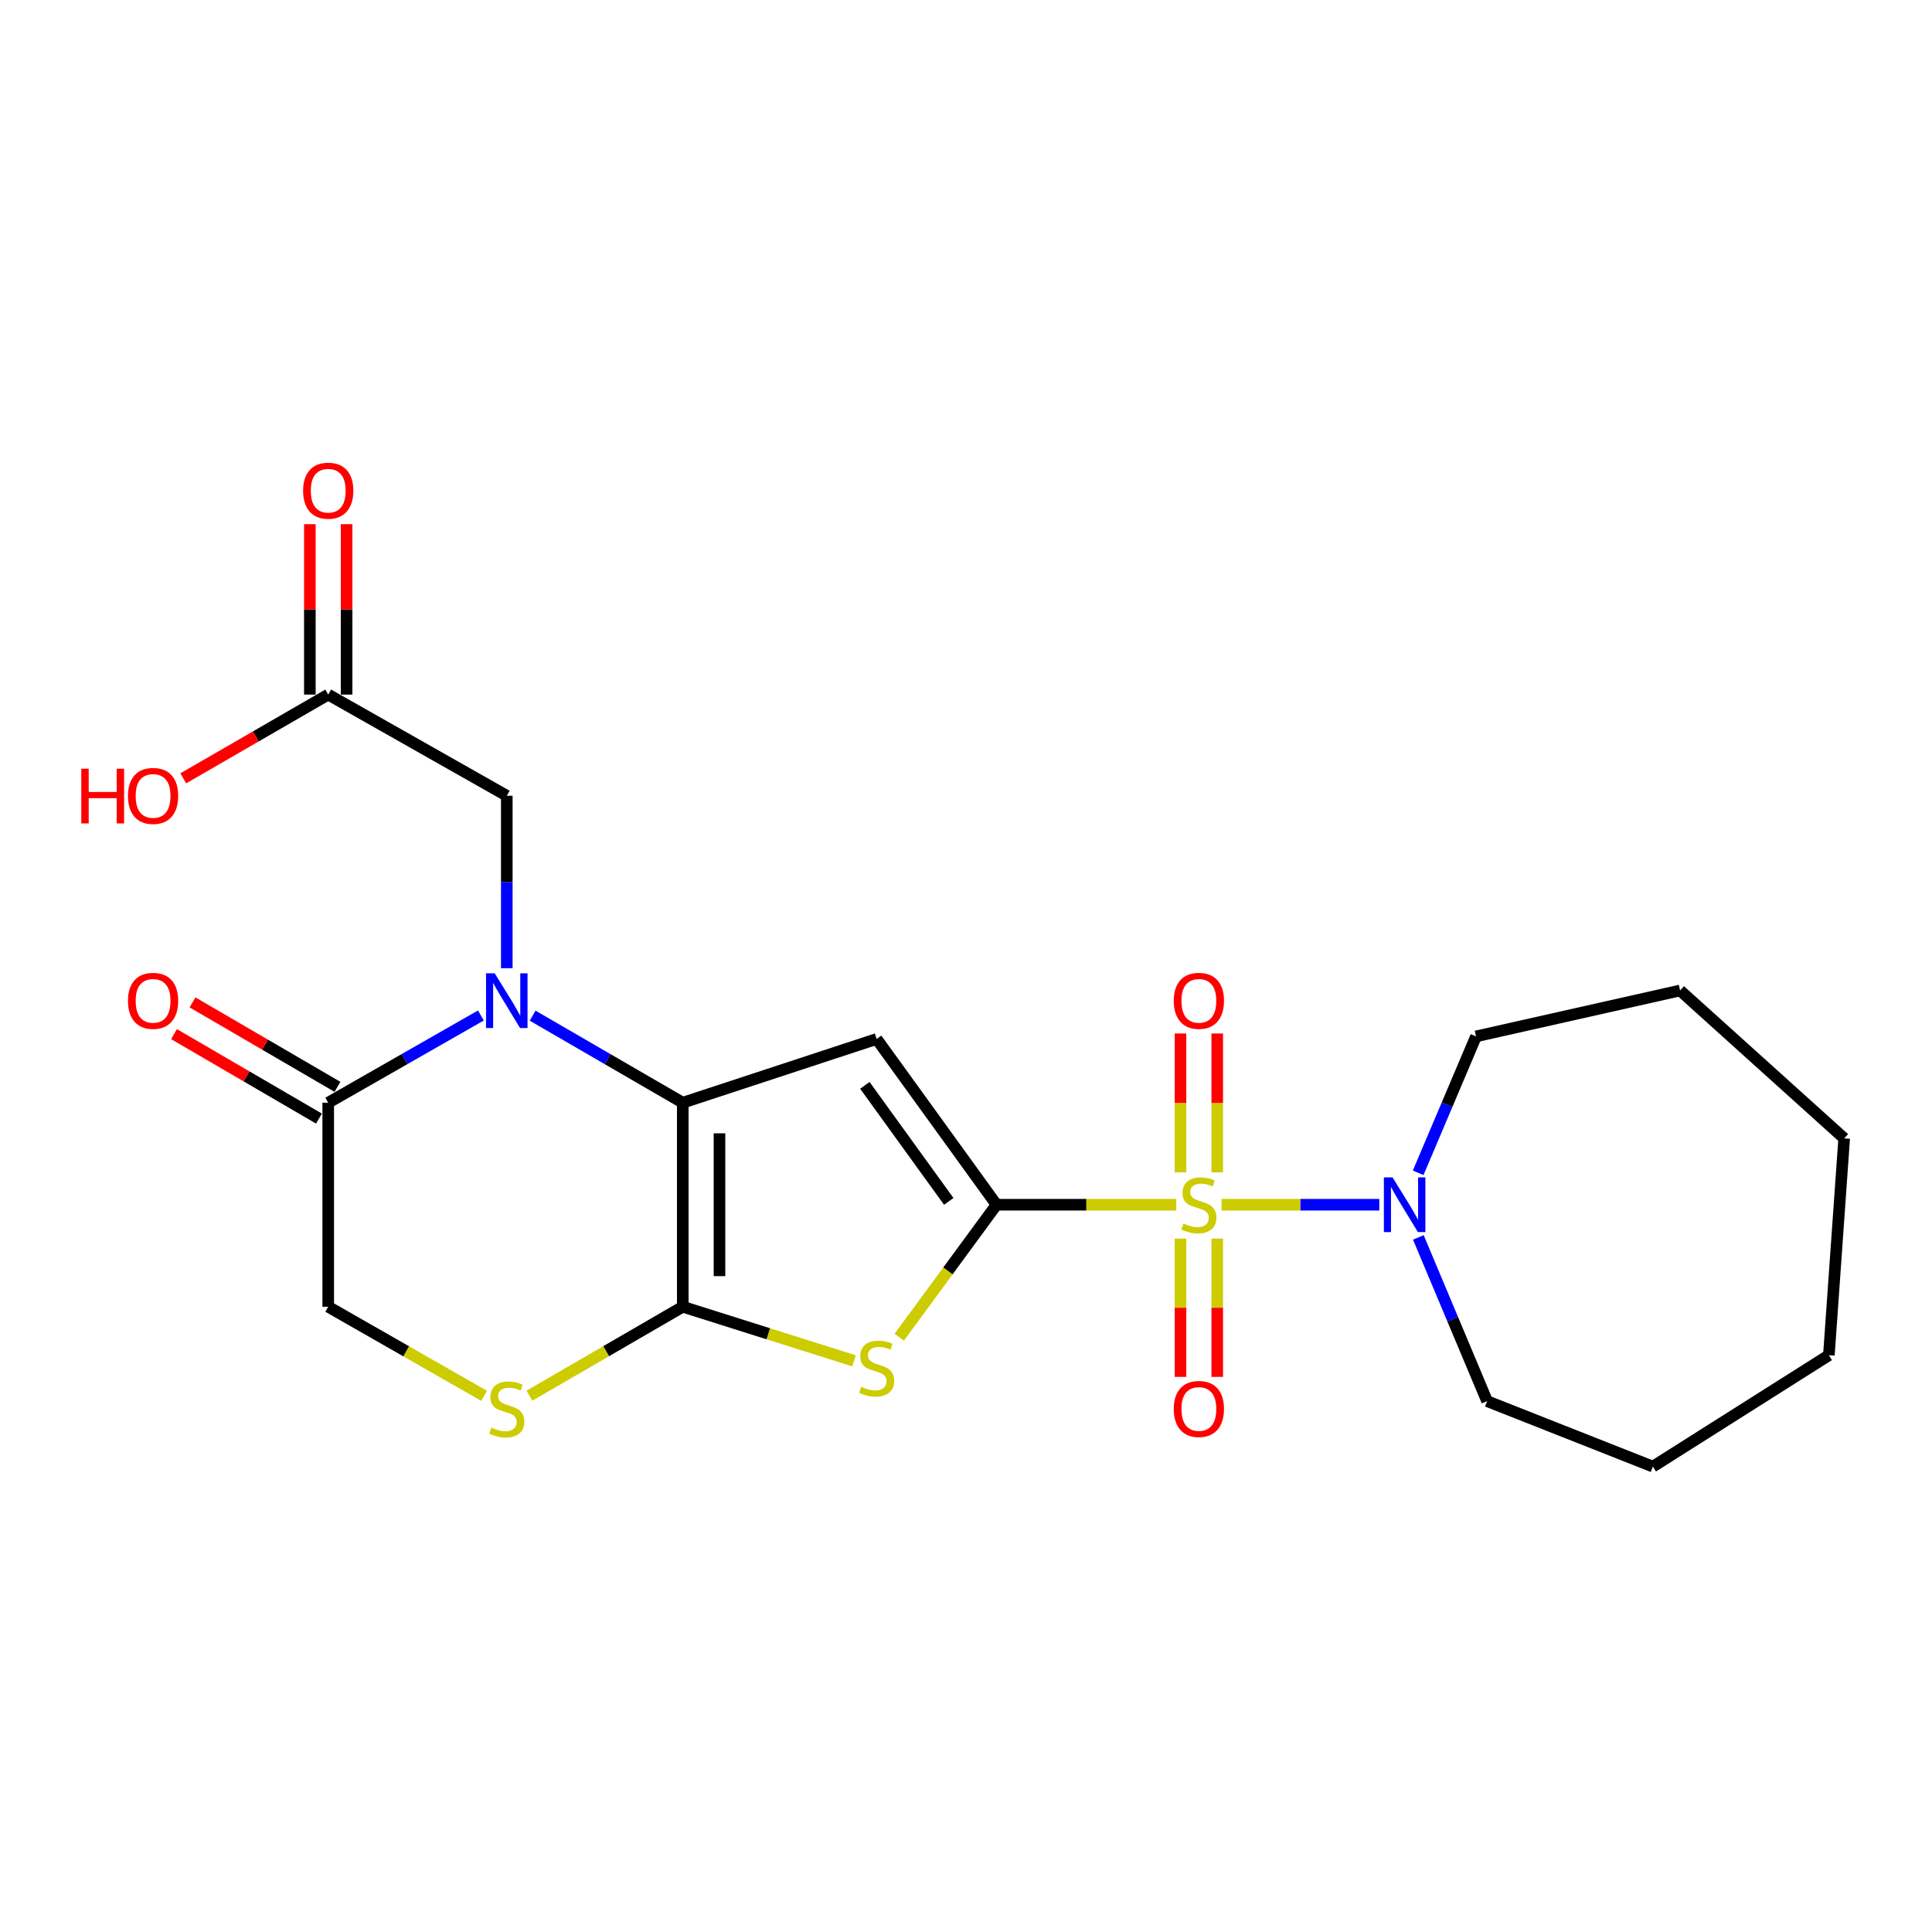<?xml version='1.0' encoding='iso-8859-1'?>
<svg version='1.1' baseProfile='full'
              xmlns='http://www.w3.org/2000/svg'
                      xmlns:rdkit='http://www.rdkit.org/xml'
                      xmlns:xlink='http://www.w3.org/1999/xlink'
                  xml:space='preserve'
width='1000px' height='1000px' viewBox='0 0 1000 1000'>
<!-- END OF HEADER -->
<rect style='opacity:1.0;fill:#FFFFFF;stroke:none' width='1000' height='1000' x='0' y='0'> </rect>
<path class='bond-0' d='M 515.792,623.568 L 562.313,623.568' style='fill:none;fill-rule:evenodd;stroke:#000000;stroke-width:6px;stroke-linecap:butt;stroke-linejoin:miter;stroke-opacity:1' />
<path class='bond-0' d='M 562.313,623.568 L 608.835,623.568' style='fill:none;fill-rule:evenodd;stroke:#CCCC00;stroke-width:6px;stroke-linecap:butt;stroke-linejoin:miter;stroke-opacity:1' />
<path class='bond-2' d='M 515.792,623.568 L 453.745,537.765' style='fill:none;fill-rule:evenodd;stroke:#000000;stroke-width:6px;stroke-linecap:butt;stroke-linejoin:miter;stroke-opacity:1' />
<path class='bond-2' d='M 491.077,621.838 L 447.645,561.776' style='fill:none;fill-rule:evenodd;stroke:#000000;stroke-width:6px;stroke-linecap:butt;stroke-linejoin:miter;stroke-opacity:1' />
<path class='bond-5' d='M 515.792,623.568 L 490.619,657.851' style='fill:none;fill-rule:evenodd;stroke:#000000;stroke-width:6px;stroke-linecap:butt;stroke-linejoin:miter;stroke-opacity:1' />
<path class='bond-5' d='M 490.619,657.851 L 465.446,692.135' style='fill:none;fill-rule:evenodd;stroke:#CCCC00;stroke-width:6px;stroke-linecap:butt;stroke-linejoin:miter;stroke-opacity:1' />
<path class='bond-6' d='M 632.276,623.568 L 673.099,623.568' style='fill:none;fill-rule:evenodd;stroke:#CCCC00;stroke-width:6px;stroke-linecap:butt;stroke-linejoin:miter;stroke-opacity:1' />
<path class='bond-6' d='M 673.099,623.568 L 713.921,623.568' style='fill:none;fill-rule:evenodd;stroke:#0000FF;stroke-width:6px;stroke-linecap:butt;stroke-linejoin:miter;stroke-opacity:1' />
<path class='bond-10' d='M 630.041,606.807 L 630.041,570.869' style='fill:none;fill-rule:evenodd;stroke:#CCCC00;stroke-width:6px;stroke-linecap:butt;stroke-linejoin:miter;stroke-opacity:1' />
<path class='bond-10' d='M 630.041,570.869 L 630.041,534.93' style='fill:none;fill-rule:evenodd;stroke:#FF0000;stroke-width:6px;stroke-linecap:butt;stroke-linejoin:miter;stroke-opacity:1' />
<path class='bond-10' d='M 611.027,606.807 L 611.027,570.869' style='fill:none;fill-rule:evenodd;stroke:#CCCC00;stroke-width:6px;stroke-linecap:butt;stroke-linejoin:miter;stroke-opacity:1' />
<path class='bond-10' d='M 611.027,570.869 L 611.027,534.93' style='fill:none;fill-rule:evenodd;stroke:#FF0000;stroke-width:6px;stroke-linecap:butt;stroke-linejoin:miter;stroke-opacity:1' />
<path class='bond-11' d='M 611.027,641.088 L 611.027,676.881' style='fill:none;fill-rule:evenodd;stroke:#CCCC00;stroke-width:6px;stroke-linecap:butt;stroke-linejoin:miter;stroke-opacity:1' />
<path class='bond-11' d='M 611.027,676.881 L 611.027,712.675' style='fill:none;fill-rule:evenodd;stroke:#FF0000;stroke-width:6px;stroke-linecap:butt;stroke-linejoin:miter;stroke-opacity:1' />
<path class='bond-11' d='M 630.041,641.088 L 630.041,676.881' style='fill:none;fill-rule:evenodd;stroke:#CCCC00;stroke-width:6px;stroke-linecap:butt;stroke-linejoin:miter;stroke-opacity:1' />
<path class='bond-11' d='M 630.041,676.881 L 630.041,712.675' style='fill:none;fill-rule:evenodd;stroke:#FF0000;stroke-width:6px;stroke-linecap:butt;stroke-linejoin:miter;stroke-opacity:1' />
<path class='bond-1' d='M 353.396,570.763 L 453.745,537.765' style='fill:none;fill-rule:evenodd;stroke:#000000;stroke-width:6px;stroke-linecap:butt;stroke-linejoin:miter;stroke-opacity:1' />
<path class='bond-4' d='M 353.396,570.763 L 314.54,548.233' style='fill:none;fill-rule:evenodd;stroke:#000000;stroke-width:6px;stroke-linecap:butt;stroke-linejoin:miter;stroke-opacity:1' />
<path class='bond-4' d='M 314.54,548.233 L 275.684,525.702' style='fill:none;fill-rule:evenodd;stroke:#0000FF;stroke-width:6px;stroke-linecap:butt;stroke-linejoin:miter;stroke-opacity:1' />
<path class='bond-23' d='M 353.396,570.763 L 353.396,676.372' style='fill:none;fill-rule:evenodd;stroke:#000000;stroke-width:6px;stroke-linecap:butt;stroke-linejoin:miter;stroke-opacity:1' />
<path class='bond-23' d='M 372.41,586.605 L 372.41,660.531' style='fill:none;fill-rule:evenodd;stroke:#000000;stroke-width:6px;stroke-linecap:butt;stroke-linejoin:miter;stroke-opacity:1' />
<path class='bond-3' d='M 353.396,676.372 L 397.715,690.372' style='fill:none;fill-rule:evenodd;stroke:#000000;stroke-width:6px;stroke-linecap:butt;stroke-linejoin:miter;stroke-opacity:1' />
<path class='bond-3' d='M 397.715,690.372 L 442.034,704.372' style='fill:none;fill-rule:evenodd;stroke:#CCCC00;stroke-width:6px;stroke-linecap:butt;stroke-linejoin:miter;stroke-opacity:1' />
<path class='bond-7' d='M 353.396,676.372 L 313.71,699.388' style='fill:none;fill-rule:evenodd;stroke:#000000;stroke-width:6px;stroke-linecap:butt;stroke-linejoin:miter;stroke-opacity:1' />
<path class='bond-7' d='M 313.71,699.388 L 274.024,722.405' style='fill:none;fill-rule:evenodd;stroke:#CCCC00;stroke-width:6px;stroke-linecap:butt;stroke-linejoin:miter;stroke-opacity:1' />
<path class='bond-8' d='M 248.911,525.606 L 209.398,548.185' style='fill:none;fill-rule:evenodd;stroke:#0000FF;stroke-width:6px;stroke-linecap:butt;stroke-linejoin:miter;stroke-opacity:1' />
<path class='bond-8' d='M 209.398,548.185 L 169.886,570.763' style='fill:none;fill-rule:evenodd;stroke:#000000;stroke-width:6px;stroke-linecap:butt;stroke-linejoin:miter;stroke-opacity:1' />
<path class='bond-9' d='M 262.312,501.137 L 262.312,456.511' style='fill:none;fill-rule:evenodd;stroke:#0000FF;stroke-width:6px;stroke-linecap:butt;stroke-linejoin:miter;stroke-opacity:1' />
<path class='bond-9' d='M 262.312,456.511 L 262.312,411.886' style='fill:none;fill-rule:evenodd;stroke:#000000;stroke-width:6px;stroke-linecap:butt;stroke-linejoin:miter;stroke-opacity:1' />
<path class='bond-17' d='M 734.135,640.484 L 751.93,682.855' style='fill:none;fill-rule:evenodd;stroke:#0000FF;stroke-width:6px;stroke-linecap:butt;stroke-linejoin:miter;stroke-opacity:1' />
<path class='bond-17' d='M 751.93,682.855 L 769.725,725.226' style='fill:none;fill-rule:evenodd;stroke:#000000;stroke-width:6px;stroke-linecap:butt;stroke-linejoin:miter;stroke-opacity:1' />
<path class='bond-18' d='M 734.04,607.041 L 749.015,571.738' style='fill:none;fill-rule:evenodd;stroke:#0000FF;stroke-width:6px;stroke-linecap:butt;stroke-linejoin:miter;stroke-opacity:1' />
<path class='bond-18' d='M 749.015,571.738 L 763.99,536.434' style='fill:none;fill-rule:evenodd;stroke:#000000;stroke-width:6px;stroke-linecap:butt;stroke-linejoin:miter;stroke-opacity:1' />
<path class='bond-12' d='M 250.571,722.486 L 210.228,699.429' style='fill:none;fill-rule:evenodd;stroke:#CCCC00;stroke-width:6px;stroke-linecap:butt;stroke-linejoin:miter;stroke-opacity:1' />
<path class='bond-12' d='M 210.228,699.429 L 169.886,676.372' style='fill:none;fill-rule:evenodd;stroke:#000000;stroke-width:6px;stroke-linecap:butt;stroke-linejoin:miter;stroke-opacity:1' />
<path class='bond-14' d='M 174.672,562.549 L 137.158,540.693' style='fill:none;fill-rule:evenodd;stroke:#000000;stroke-width:6px;stroke-linecap:butt;stroke-linejoin:miter;stroke-opacity:1' />
<path class='bond-14' d='M 137.158,540.693 L 99.643,518.836' style='fill:none;fill-rule:evenodd;stroke:#FF0000;stroke-width:6px;stroke-linecap:butt;stroke-linejoin:miter;stroke-opacity:1' />
<path class='bond-14' d='M 165.1,578.978 L 127.586,557.121' style='fill:none;fill-rule:evenodd;stroke:#000000;stroke-width:6px;stroke-linecap:butt;stroke-linejoin:miter;stroke-opacity:1' />
<path class='bond-14' d='M 127.586,557.121 L 90.072,535.265' style='fill:none;fill-rule:evenodd;stroke:#FF0000;stroke-width:6px;stroke-linecap:butt;stroke-linejoin:miter;stroke-opacity:1' />
<path class='bond-24' d='M 169.886,570.763 L 169.886,676.372' style='fill:none;fill-rule:evenodd;stroke:#000000;stroke-width:6px;stroke-linecap:butt;stroke-linejoin:miter;stroke-opacity:1' />
<path class='bond-13' d='M 262.312,411.886 L 169.886,359.515' style='fill:none;fill-rule:evenodd;stroke:#000000;stroke-width:6px;stroke-linecap:butt;stroke-linejoin:miter;stroke-opacity:1' />
<path class='bond-15' d='M 179.393,359.515 L 179.393,315.41' style='fill:none;fill-rule:evenodd;stroke:#000000;stroke-width:6px;stroke-linecap:butt;stroke-linejoin:miter;stroke-opacity:1' />
<path class='bond-15' d='M 179.393,315.41 L 179.393,271.306' style='fill:none;fill-rule:evenodd;stroke:#FF0000;stroke-width:6px;stroke-linecap:butt;stroke-linejoin:miter;stroke-opacity:1' />
<path class='bond-15' d='M 160.379,359.515 L 160.379,315.41' style='fill:none;fill-rule:evenodd;stroke:#000000;stroke-width:6px;stroke-linecap:butt;stroke-linejoin:miter;stroke-opacity:1' />
<path class='bond-15' d='M 160.379,315.41 L 160.379,271.306' style='fill:none;fill-rule:evenodd;stroke:#FF0000;stroke-width:6px;stroke-linecap:butt;stroke-linejoin:miter;stroke-opacity:1' />
<path class='bond-16' d='M 169.886,359.515 L 132.369,381.189' style='fill:none;fill-rule:evenodd;stroke:#000000;stroke-width:6px;stroke-linecap:butt;stroke-linejoin:miter;stroke-opacity:1' />
<path class='bond-16' d='M 132.369,381.189 L 94.852,402.863' style='fill:none;fill-rule:evenodd;stroke:#FF0000;stroke-width:6px;stroke-linecap:butt;stroke-linejoin:miter;stroke-opacity:1' />
<path class='bond-20' d='M 769.725,725.226 L 855.528,759.112' style='fill:none;fill-rule:evenodd;stroke:#000000;stroke-width:6px;stroke-linecap:butt;stroke-linejoin:miter;stroke-opacity:1' />
<path class='bond-19' d='M 763.99,536.434 L 869.609,512.667' style='fill:none;fill-rule:evenodd;stroke:#000000;stroke-width:6px;stroke-linecap:butt;stroke-linejoin:miter;stroke-opacity:1' />
<path class='bond-22' d='M 869.609,512.667 L 954.545,589.238' style='fill:none;fill-rule:evenodd;stroke:#000000;stroke-width:6px;stroke-linecap:butt;stroke-linejoin:miter;stroke-opacity:1' />
<path class='bond-21' d='M 855.528,759.112 L 946.623,701.459' style='fill:none;fill-rule:evenodd;stroke:#000000;stroke-width:6px;stroke-linecap:butt;stroke-linejoin:miter;stroke-opacity:1' />
<path class='bond-25' d='M 946.623,701.459 L 954.545,589.238' style='fill:none;fill-rule:evenodd;stroke:#000000;stroke-width:6px;stroke-linecap:butt;stroke-linejoin:miter;stroke-opacity:1' />
<path  class='atom-1' d='M 612.534 633.288
Q 612.854 633.408, 614.174 633.968
Q 615.494 634.528, 616.934 634.888
Q 618.414 635.208, 619.854 635.208
Q 622.534 635.208, 624.094 633.928
Q 625.654 632.608, 625.654 630.328
Q 625.654 628.768, 624.854 627.808
Q 624.094 626.848, 622.894 626.328
Q 621.694 625.808, 619.694 625.208
Q 617.174 624.448, 615.654 623.728
Q 614.174 623.008, 613.094 621.488
Q 612.054 619.968, 612.054 617.408
Q 612.054 613.848, 614.454 611.648
Q 616.894 609.448, 621.694 609.448
Q 624.974 609.448, 628.694 611.008
L 627.774 614.088
Q 624.374 612.688, 621.814 612.688
Q 619.054 612.688, 617.534 613.848
Q 616.014 614.968, 616.054 616.928
Q 616.054 618.448, 616.814 619.368
Q 617.614 620.288, 618.734 620.808
Q 619.894 621.328, 621.814 621.928
Q 624.374 622.728, 625.894 623.528
Q 627.414 624.328, 628.494 625.968
Q 629.614 627.568, 629.614 630.328
Q 629.614 634.248, 626.974 636.368
Q 624.374 638.448, 620.014 638.448
Q 617.494 638.448, 615.574 637.888
Q 613.694 637.368, 611.454 636.448
L 612.534 633.288
' fill='#CCCC00'/>
<path  class='atom-5' d='M 256.052 503.788
L 265.332 518.788
Q 266.252 520.268, 267.732 522.948
Q 269.212 525.628, 269.292 525.788
L 269.292 503.788
L 273.052 503.788
L 273.052 532.108
L 269.172 532.108
L 259.212 515.708
Q 258.052 513.788, 256.812 511.588
Q 255.612 509.388, 255.252 508.708
L 255.252 532.108
L 251.572 532.108
L 251.572 503.788
L 256.052 503.788
' fill='#0000FF'/>
<path  class='atom-6' d='M 445.745 717.791
Q 446.065 717.911, 447.385 718.471
Q 448.705 719.031, 450.145 719.391
Q 451.625 719.711, 453.065 719.711
Q 455.745 719.711, 457.305 718.431
Q 458.865 717.111, 458.865 714.831
Q 458.865 713.271, 458.065 712.311
Q 457.305 711.351, 456.105 710.831
Q 454.905 710.311, 452.905 709.711
Q 450.385 708.951, 448.865 708.231
Q 447.385 707.511, 446.305 705.991
Q 445.265 704.471, 445.265 701.911
Q 445.265 698.351, 447.665 696.151
Q 450.105 693.951, 454.905 693.951
Q 458.185 693.951, 461.905 695.511
L 460.985 698.591
Q 457.585 697.191, 455.025 697.191
Q 452.265 697.191, 450.745 698.351
Q 449.225 699.471, 449.265 701.431
Q 449.265 702.951, 450.025 703.871
Q 450.825 704.791, 451.945 705.311
Q 453.105 705.831, 455.025 706.431
Q 457.585 707.231, 459.105 708.031
Q 460.625 708.831, 461.705 710.471
Q 462.825 712.071, 462.825 714.831
Q 462.825 718.751, 460.185 720.871
Q 457.585 722.951, 453.225 722.951
Q 450.705 722.951, 448.785 722.391
Q 446.905 721.871, 444.665 720.951
L 445.745 717.791
' fill='#CCCC00'/>
<path  class='atom-7' d='M 720.77 609.408
L 730.05 624.408
Q 730.97 625.888, 732.45 628.568
Q 733.93 631.248, 734.01 631.408
L 734.01 609.408
L 737.77 609.408
L 737.77 637.728
L 733.89 637.728
L 723.93 621.328
Q 722.77 619.408, 721.53 617.208
Q 720.33 615.008, 719.97 614.328
L 719.97 637.728
L 716.29 637.728
L 716.29 609.408
L 720.77 609.408
' fill='#0000FF'/>
<path  class='atom-8' d='M 254.312 738.917
Q 254.632 739.037, 255.952 739.597
Q 257.272 740.157, 258.712 740.517
Q 260.192 740.837, 261.632 740.837
Q 264.312 740.837, 265.872 739.557
Q 267.432 738.237, 267.432 735.957
Q 267.432 734.397, 266.632 733.437
Q 265.872 732.477, 264.672 731.957
Q 263.472 731.437, 261.472 730.837
Q 258.952 730.077, 257.432 729.357
Q 255.952 728.637, 254.872 727.117
Q 253.832 725.597, 253.832 723.037
Q 253.832 719.477, 256.232 717.277
Q 258.672 715.077, 263.472 715.077
Q 266.752 715.077, 270.472 716.637
L 269.552 719.717
Q 266.152 718.317, 263.592 718.317
Q 260.832 718.317, 259.312 719.477
Q 257.792 720.597, 257.832 722.557
Q 257.832 724.077, 258.592 724.997
Q 259.392 725.917, 260.512 726.437
Q 261.672 726.957, 263.592 727.557
Q 266.152 728.357, 267.672 729.157
Q 269.192 729.957, 270.272 731.597
Q 271.392 733.197, 271.392 735.957
Q 271.392 739.877, 268.752 741.997
Q 266.152 744.077, 261.792 744.077
Q 259.272 744.077, 257.352 743.517
Q 255.472 742.997, 253.232 742.077
L 254.312 738.917
' fill='#CCCC00'/>
<path  class='atom-11' d='M 607.534 518.028
Q 607.534 511.228, 610.894 507.428
Q 614.254 503.628, 620.534 503.628
Q 626.814 503.628, 630.174 507.428
Q 633.534 511.228, 633.534 518.028
Q 633.534 524.908, 630.134 528.828
Q 626.734 532.708, 620.534 532.708
Q 614.294 532.708, 610.894 528.828
Q 607.534 524.948, 607.534 518.028
M 620.534 529.508
Q 624.854 529.508, 627.174 526.628
Q 629.534 523.708, 629.534 518.028
Q 629.534 512.468, 627.174 509.668
Q 624.854 506.828, 620.534 506.828
Q 616.214 506.828, 613.854 509.628
Q 611.534 512.428, 611.534 518.028
Q 611.534 523.748, 613.854 526.628
Q 616.214 529.508, 620.534 529.508
' fill='#FF0000'/>
<path  class='atom-12' d='M 607.534 729.277
Q 607.534 722.477, 610.894 718.677
Q 614.254 714.877, 620.534 714.877
Q 626.814 714.877, 630.174 718.677
Q 633.534 722.477, 633.534 729.277
Q 633.534 736.157, 630.134 740.077
Q 626.734 743.957, 620.534 743.957
Q 614.294 743.957, 610.894 740.077
Q 607.534 736.197, 607.534 729.277
M 620.534 740.757
Q 624.854 740.757, 627.174 737.877
Q 629.534 734.957, 629.534 729.277
Q 629.534 723.717, 627.174 720.917
Q 624.854 718.077, 620.534 718.077
Q 616.214 718.077, 613.854 720.877
Q 611.534 723.677, 611.534 729.277
Q 611.534 734.997, 613.854 737.877
Q 616.214 740.757, 620.534 740.757
' fill='#FF0000'/>
<path  class='atom-15' d='M 66.235 518.028
Q 66.235 511.228, 69.595 507.428
Q 72.955 503.628, 79.235 503.628
Q 85.515 503.628, 88.875 507.428
Q 92.235 511.228, 92.235 518.028
Q 92.235 524.908, 88.835 528.828
Q 85.435 532.708, 79.235 532.708
Q 72.995 532.708, 69.595 528.828
Q 66.235 524.948, 66.235 518.028
M 79.235 529.508
Q 83.555 529.508, 85.875 526.628
Q 88.235 523.708, 88.235 518.028
Q 88.235 512.468, 85.875 509.668
Q 83.555 506.828, 79.235 506.828
Q 74.915 506.828, 72.555 509.628
Q 70.235 512.428, 70.235 518.028
Q 70.235 523.748, 72.555 526.628
Q 74.915 529.508, 79.235 529.508
' fill='#FF0000'/>
<path  class='atom-16' d='M 156.886 253.986
Q 156.886 247.186, 160.246 243.386
Q 163.606 239.586, 169.886 239.586
Q 176.166 239.586, 179.526 243.386
Q 182.886 247.186, 182.886 253.986
Q 182.886 260.866, 179.486 264.786
Q 176.086 268.666, 169.886 268.666
Q 163.646 268.666, 160.246 264.786
Q 156.886 260.906, 156.886 253.986
M 169.886 265.466
Q 174.206 265.466, 176.526 262.586
Q 178.886 259.666, 178.886 253.986
Q 178.886 248.426, 176.526 245.626
Q 174.206 242.786, 169.886 242.786
Q 165.566 242.786, 163.206 245.586
Q 160.886 248.386, 160.886 253.986
Q 160.886 259.706, 163.206 262.586
Q 165.566 265.466, 169.886 265.466
' fill='#FF0000'/>
<path  class='atom-17' d='M 42.075 397.886
L 45.915 397.886
L 45.915 409.926
L 60.395 409.926
L 60.395 397.886
L 64.235 397.886
L 64.235 426.206
L 60.395 426.206
L 60.395 413.126
L 45.915 413.126
L 45.915 426.206
L 42.075 426.206
L 42.075 397.886
' fill='#FF0000'/>
<path  class='atom-17' d='M 66.235 411.966
Q 66.235 405.166, 69.595 401.366
Q 72.955 397.566, 79.235 397.566
Q 85.515 397.566, 88.875 401.366
Q 92.235 405.166, 92.235 411.966
Q 92.235 418.846, 88.835 422.766
Q 85.435 426.646, 79.235 426.646
Q 72.995 426.646, 69.595 422.766
Q 66.235 418.886, 66.235 411.966
M 79.235 423.446
Q 83.555 423.446, 85.875 420.566
Q 88.235 417.646, 88.235 411.966
Q 88.235 406.406, 85.875 403.606
Q 83.555 400.766, 79.235 400.766
Q 74.915 400.766, 72.555 403.566
Q 70.235 406.366, 70.235 411.966
Q 70.235 417.686, 72.555 420.566
Q 74.915 423.446, 79.235 423.446
' fill='#FF0000'/>
</svg>
